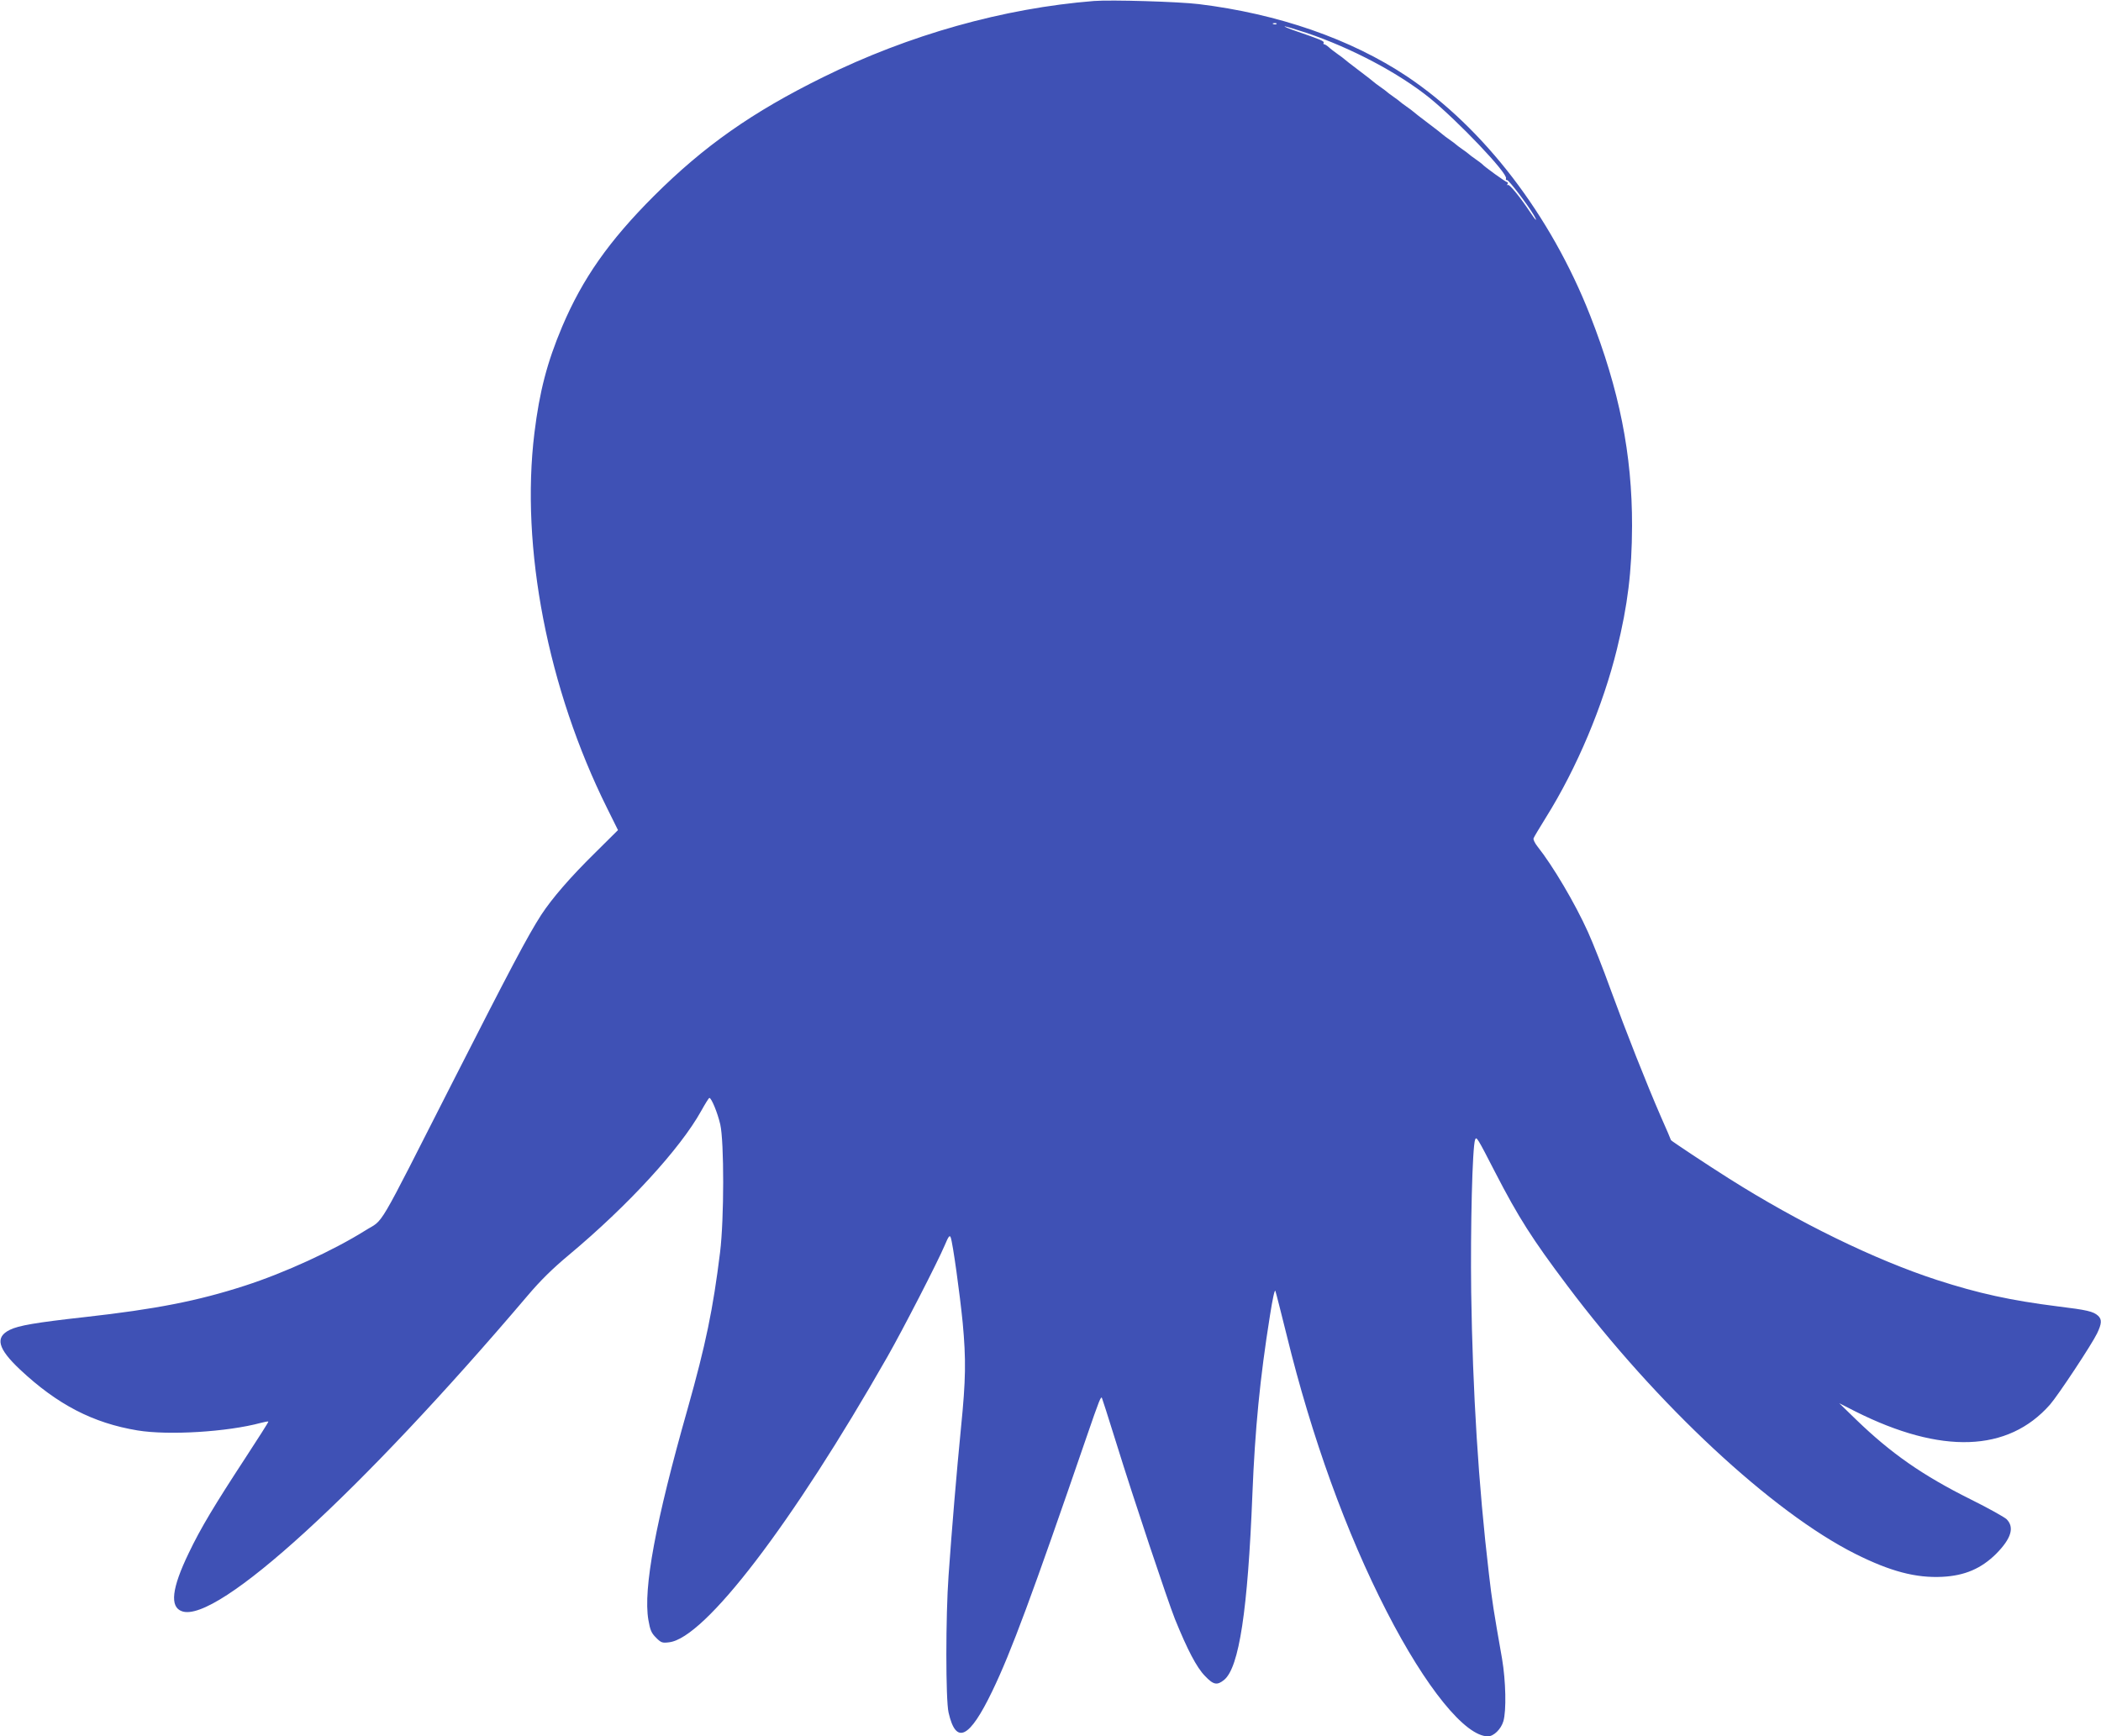 <?xml version="1.0" standalone="no"?>
<!DOCTYPE svg PUBLIC "-//W3C//DTD SVG 20010904//EN"
 "http://www.w3.org/TR/2001/REC-SVG-20010904/DTD/svg10.dtd">
<svg version="1.0" xmlns="http://www.w3.org/2000/svg"
 width="1280pt" height="1058pt" viewBox="0 0 1280 1058"
 preserveAspectRatio="xMidYMid meet">
<g transform="translate(0,1058) scale(0.1,-0.1)"
fill="#3f51b5" stroke="none">
<path d="M6665 10574 c-552 -44 -1127 -206 -1650 -464 -432 -213 -725 -419
-1031 -724 -275 -275 -435 -504 -559 -796 -92 -218 -138 -395 -169 -647 -86
-698 81 -1560 443 -2288 l66 -133 -135 -134 c-155 -152 -267 -282 -333 -383
-82 -127 -193 -338 -536 -1012 -478 -940 -417 -836 -536 -911 -193 -121 -491
-258 -733 -336 -287 -93 -543 -143 -972 -191 -306 -34 -407 -52 -460 -78 -92
-45 -74 -114 62 -242 227 -213 444 -326 716 -371 189 -31 548 -9 751 46 23 6
44 10 46 8 2 -2 -62 -102 -141 -223 -187 -286 -272 -427 -344 -578 -104 -215
-117 -329 -41 -355 213 -75 1086 723 2106 1924 78 92 151 164 253 249 359 300
677 647 804 876 24 43 46 79 50 79 12 0 49 -88 66 -161 24 -106 24 -574 -1
-779 -43 -348 -87 -561 -198 -955 -195 -686 -271 -1096 -239 -1285 11 -63 18
-80 47 -109 31 -31 38 -33 79 -28 217 24 750 721 1331 1741 96 169 305 575
349 679 23 55 30 63 36 47 13 -34 56 -347 73 -519 21 -226 19 -348 -10 -637
-27 -273 -57 -632 -76 -904 -18 -248 -18 -758 0 -835 45 -199 127 -159 266
130 115 238 243 584 575 1550 78 227 88 252 94 235 8 -22 28 -85 86 -270 110
-355 313 -961 358 -1075 76 -187 132 -295 183 -347 52 -55 74 -59 118 -23 90
77 143 421 171 1130 16 398 46 707 107 1089 16 102 29 162 33 150 4 -10 35
-134 70 -274 151 -616 361 -1198 608 -1679 239 -466 479 -761 617 -761 35 0
80 44 94 92 19 64 15 245 -8 381 -51 290 -61 352 -80 517 -64 543 -99 1111
-108 1715 -5 396 7 888 24 931 8 21 14 11 123 -201 141 -273 225 -405 438
-688 544 -725 1250 -1382 1757 -1636 212 -106 367 -147 528 -139 137 7 237 50
328 140 92 93 113 161 64 211 -14 13 -112 68 -219 121 -293 146 -485 280 -698
486 l-103 100 98 -50 c524 -263 930 -249 1186 41 50 57 256 369 287 434 29 60
30 86 6 108 -29 26 -66 35 -247 57 -285 36 -482 79 -735 161 -378 123 -841
349 -1265 617 -133 84 -355 231 -355 235 0 2 -27 66 -61 142 -92 212 -211 514
-306 774 -46 128 -109 287 -139 353 -79 175 -214 403 -307 520 -16 20 -27 43
-24 50 2 7 37 65 76 128 188 301 347 679 432 1025 66 269 91 474 92 750 1 436
-78 831 -255 1282 -240 612 -648 1144 -1117 1458 -341 227 -784 381 -1268 440
-123 15 -533 27 -638 19z m1112 -140 c-3 -3 -12 -4 -19 -1 -8 3 -5 6 6 6 11 1
17 -2 13 -5z m185 -55 c272 -92 558 -243 748 -396 171 -139 477 -460 465 -490
-2 -7 0 -12 6 -10 10 2 123 -146 163 -213 26 -45 13 -36 -19 13 -62 94 -129
176 -138 170 -6 -3 -7 -1 -3 5 4 7 3 12 -2 12 -8 0 -140 95 -152 110 -3 3 -21
17 -40 30 -19 13 -37 27 -40 30 -3 3 -21 17 -40 30 -19 13 -37 27 -40 30 -3 3
-21 17 -40 30 -19 13 -37 27 -40 30 -3 3 -43 35 -90 70 -47 35 -87 67 -90 70
-3 3 -21 17 -40 30 -19 13 -37 27 -40 30 -3 3 -21 17 -40 30 -19 13 -37 27
-40 30 -3 3 -21 17 -40 30 -19 13 -37 27 -40 30 -3 3 -43 35 -90 70 -47 35
-87 67 -90 70 -3 3 -21 17 -40 30 -19 14 -44 32 -54 42 -11 10 -24 18 -28 18
-5 0 -7 4 -4 9 6 10 -21 21 -164 70 -47 16 -80 30 -73 30 6 1 67 -18 135 -40z"/>
</g>
</svg>
